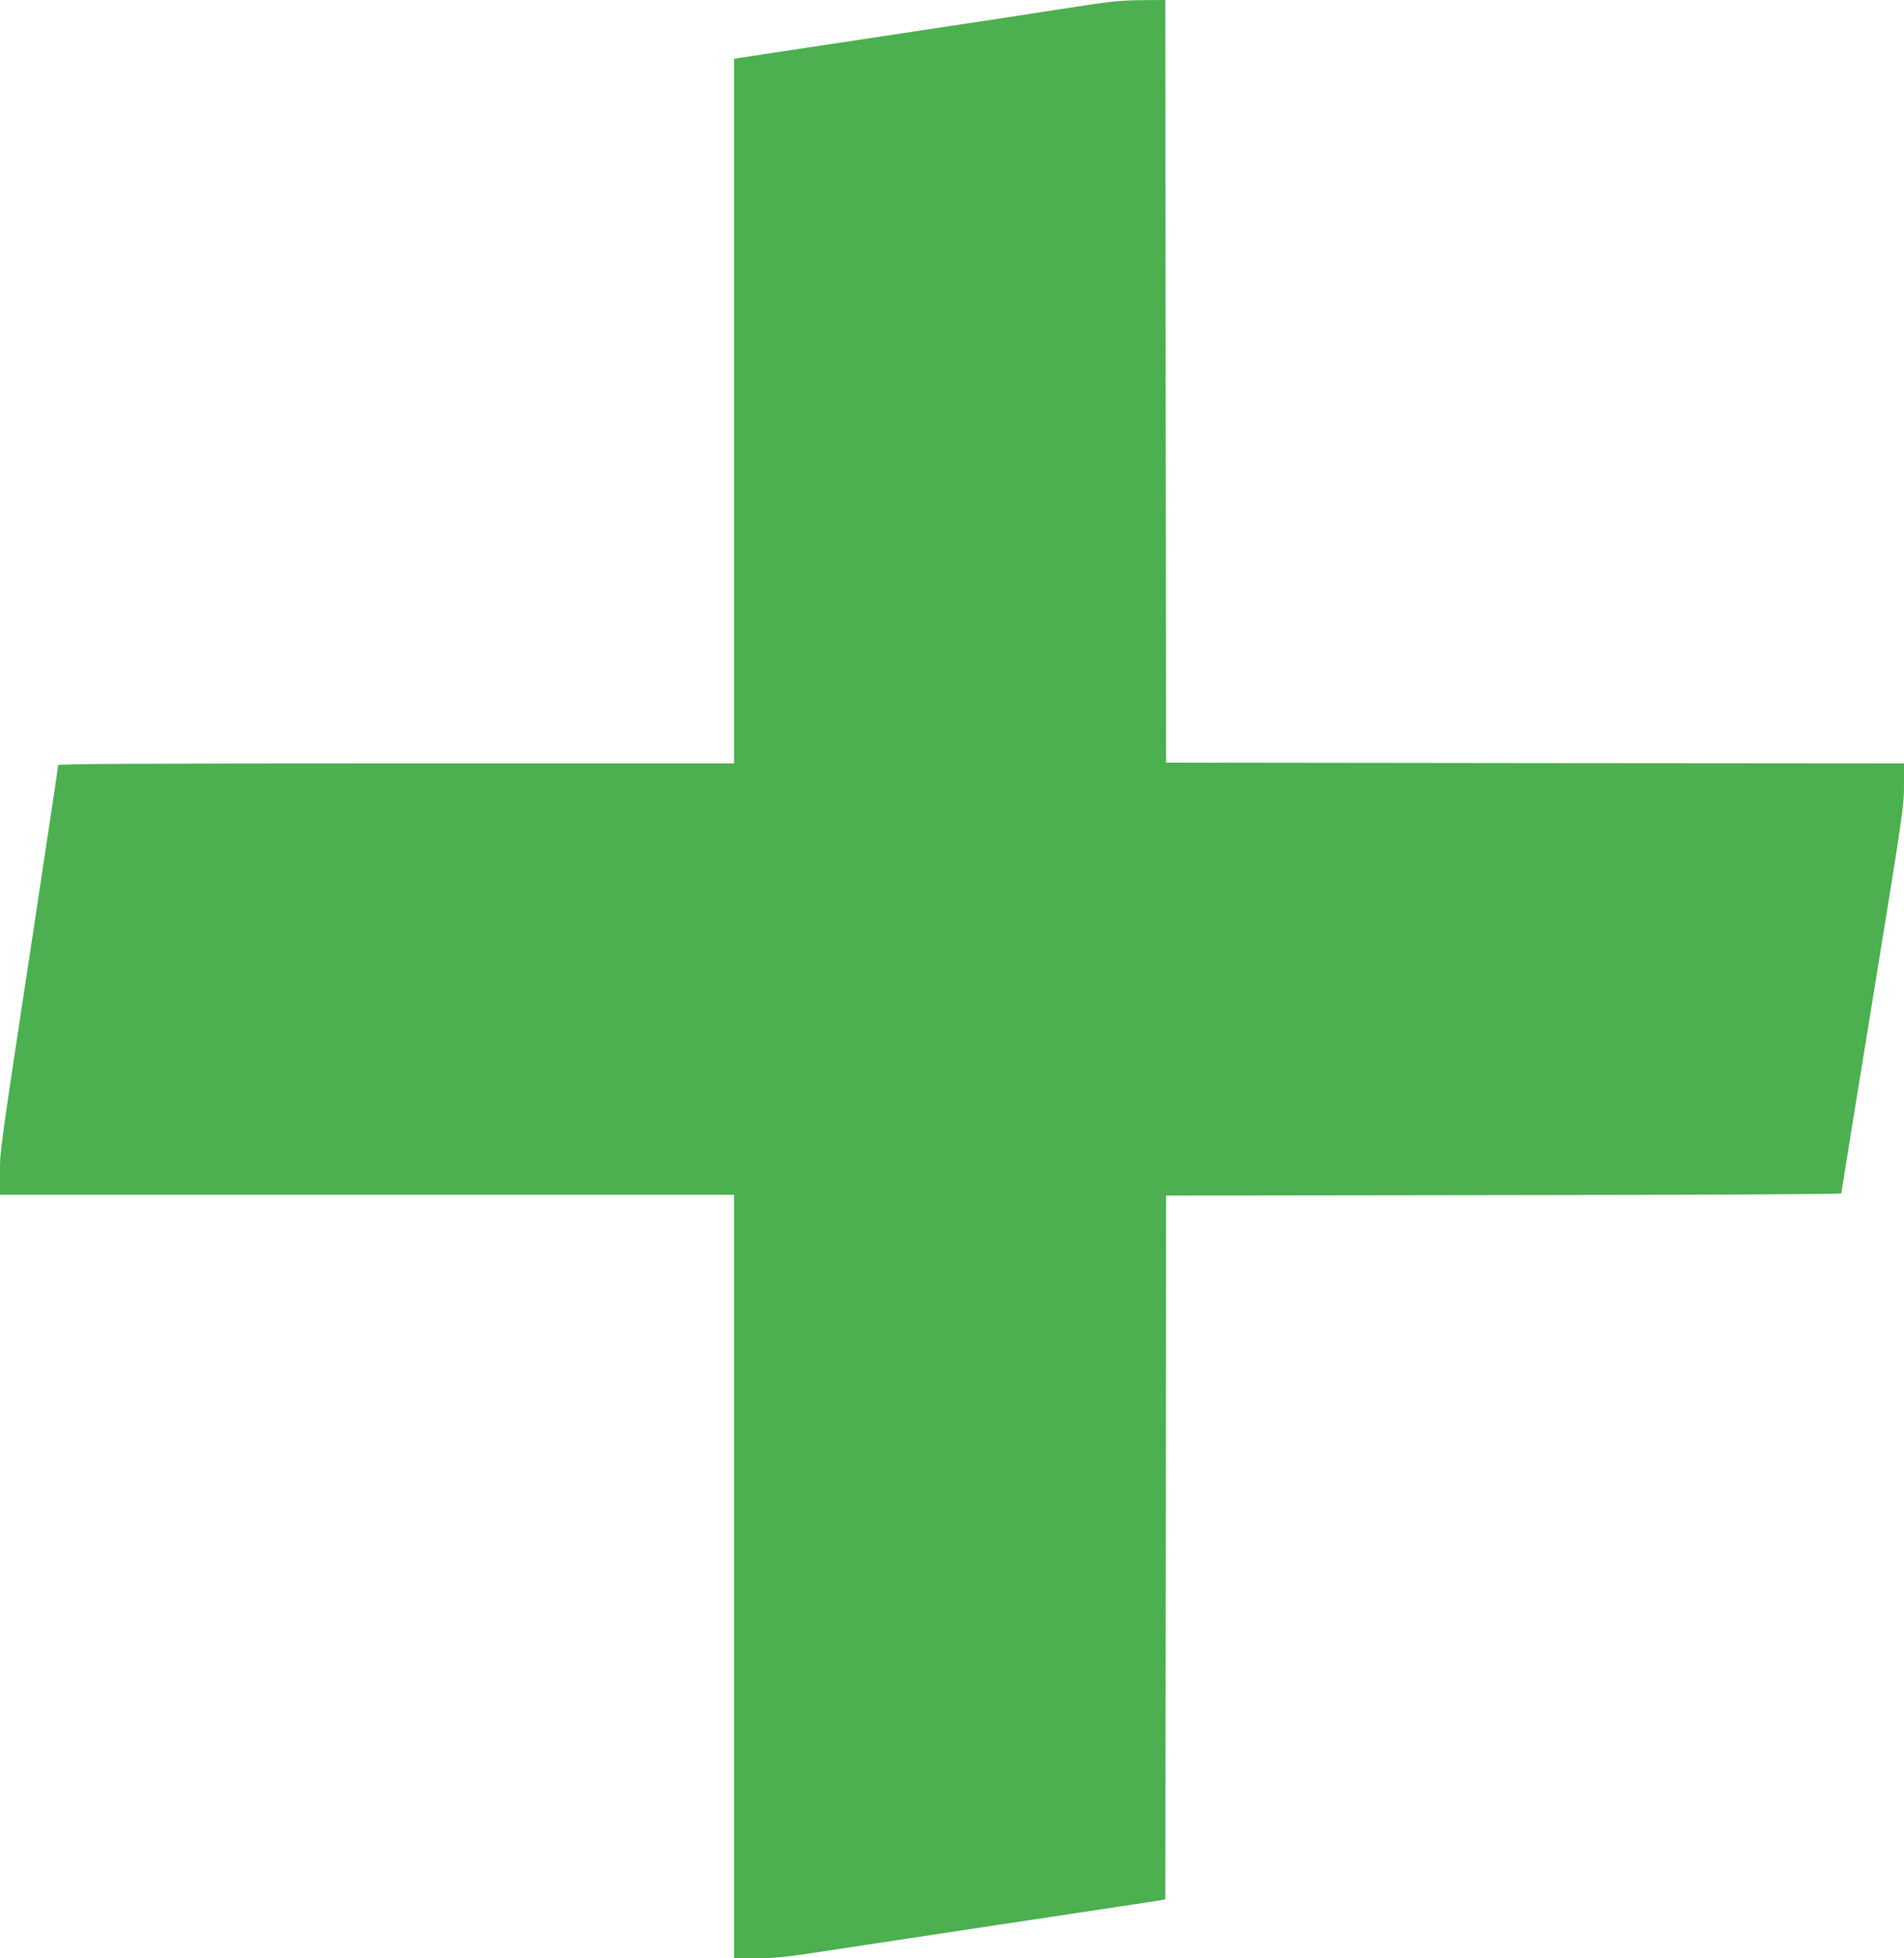 <?xml version="1.0" standalone="no"?>
<!DOCTYPE svg PUBLIC "-//W3C//DTD SVG 20010904//EN"
 "http://www.w3.org/TR/2001/REC-SVG-20010904/DTD/svg10.dtd">
<svg version="1.0" xmlns="http://www.w3.org/2000/svg"
 width="1245pt" height="1280pt" viewBox="0 0 1245 1280"
 preserveAspectRatio="xMidYMid meet">
<g transform="translate(0,1280) scale(0.1,-0.1)"
fill="#4caf50" stroke="none">
<path d="M6965 12745 c-187 -29 -641 -99 -1010 -154 -368 -56 -779 -118 -912
-138 l-243 -37 0 -2303 0 -2303 -2210 0 c-1638 0 -2210 -3 -2210 -11 0 -11
-25 -180 -150 -1004 -238 -1567 -230 -1512 -230 -1662 l0 -143 2400 0 2400 0
0 -2495 0 -2495 146 0 c116 0 191 7 372 35 125 19 675 102 1222 185 547 82
1014 153 1038 157 l42 8 3 2300 2 2300 2208 3 c1271 1 2207 6 2207 11 0 5 92
575 205 1267 198 1217 205 1263 205 1401 l0 143 -2412 2 -2413 3 -3 2493 -2
2492 -158 -1 c-136 -1 -201 -8 -497 -54z"/>
</g>
</svg>

